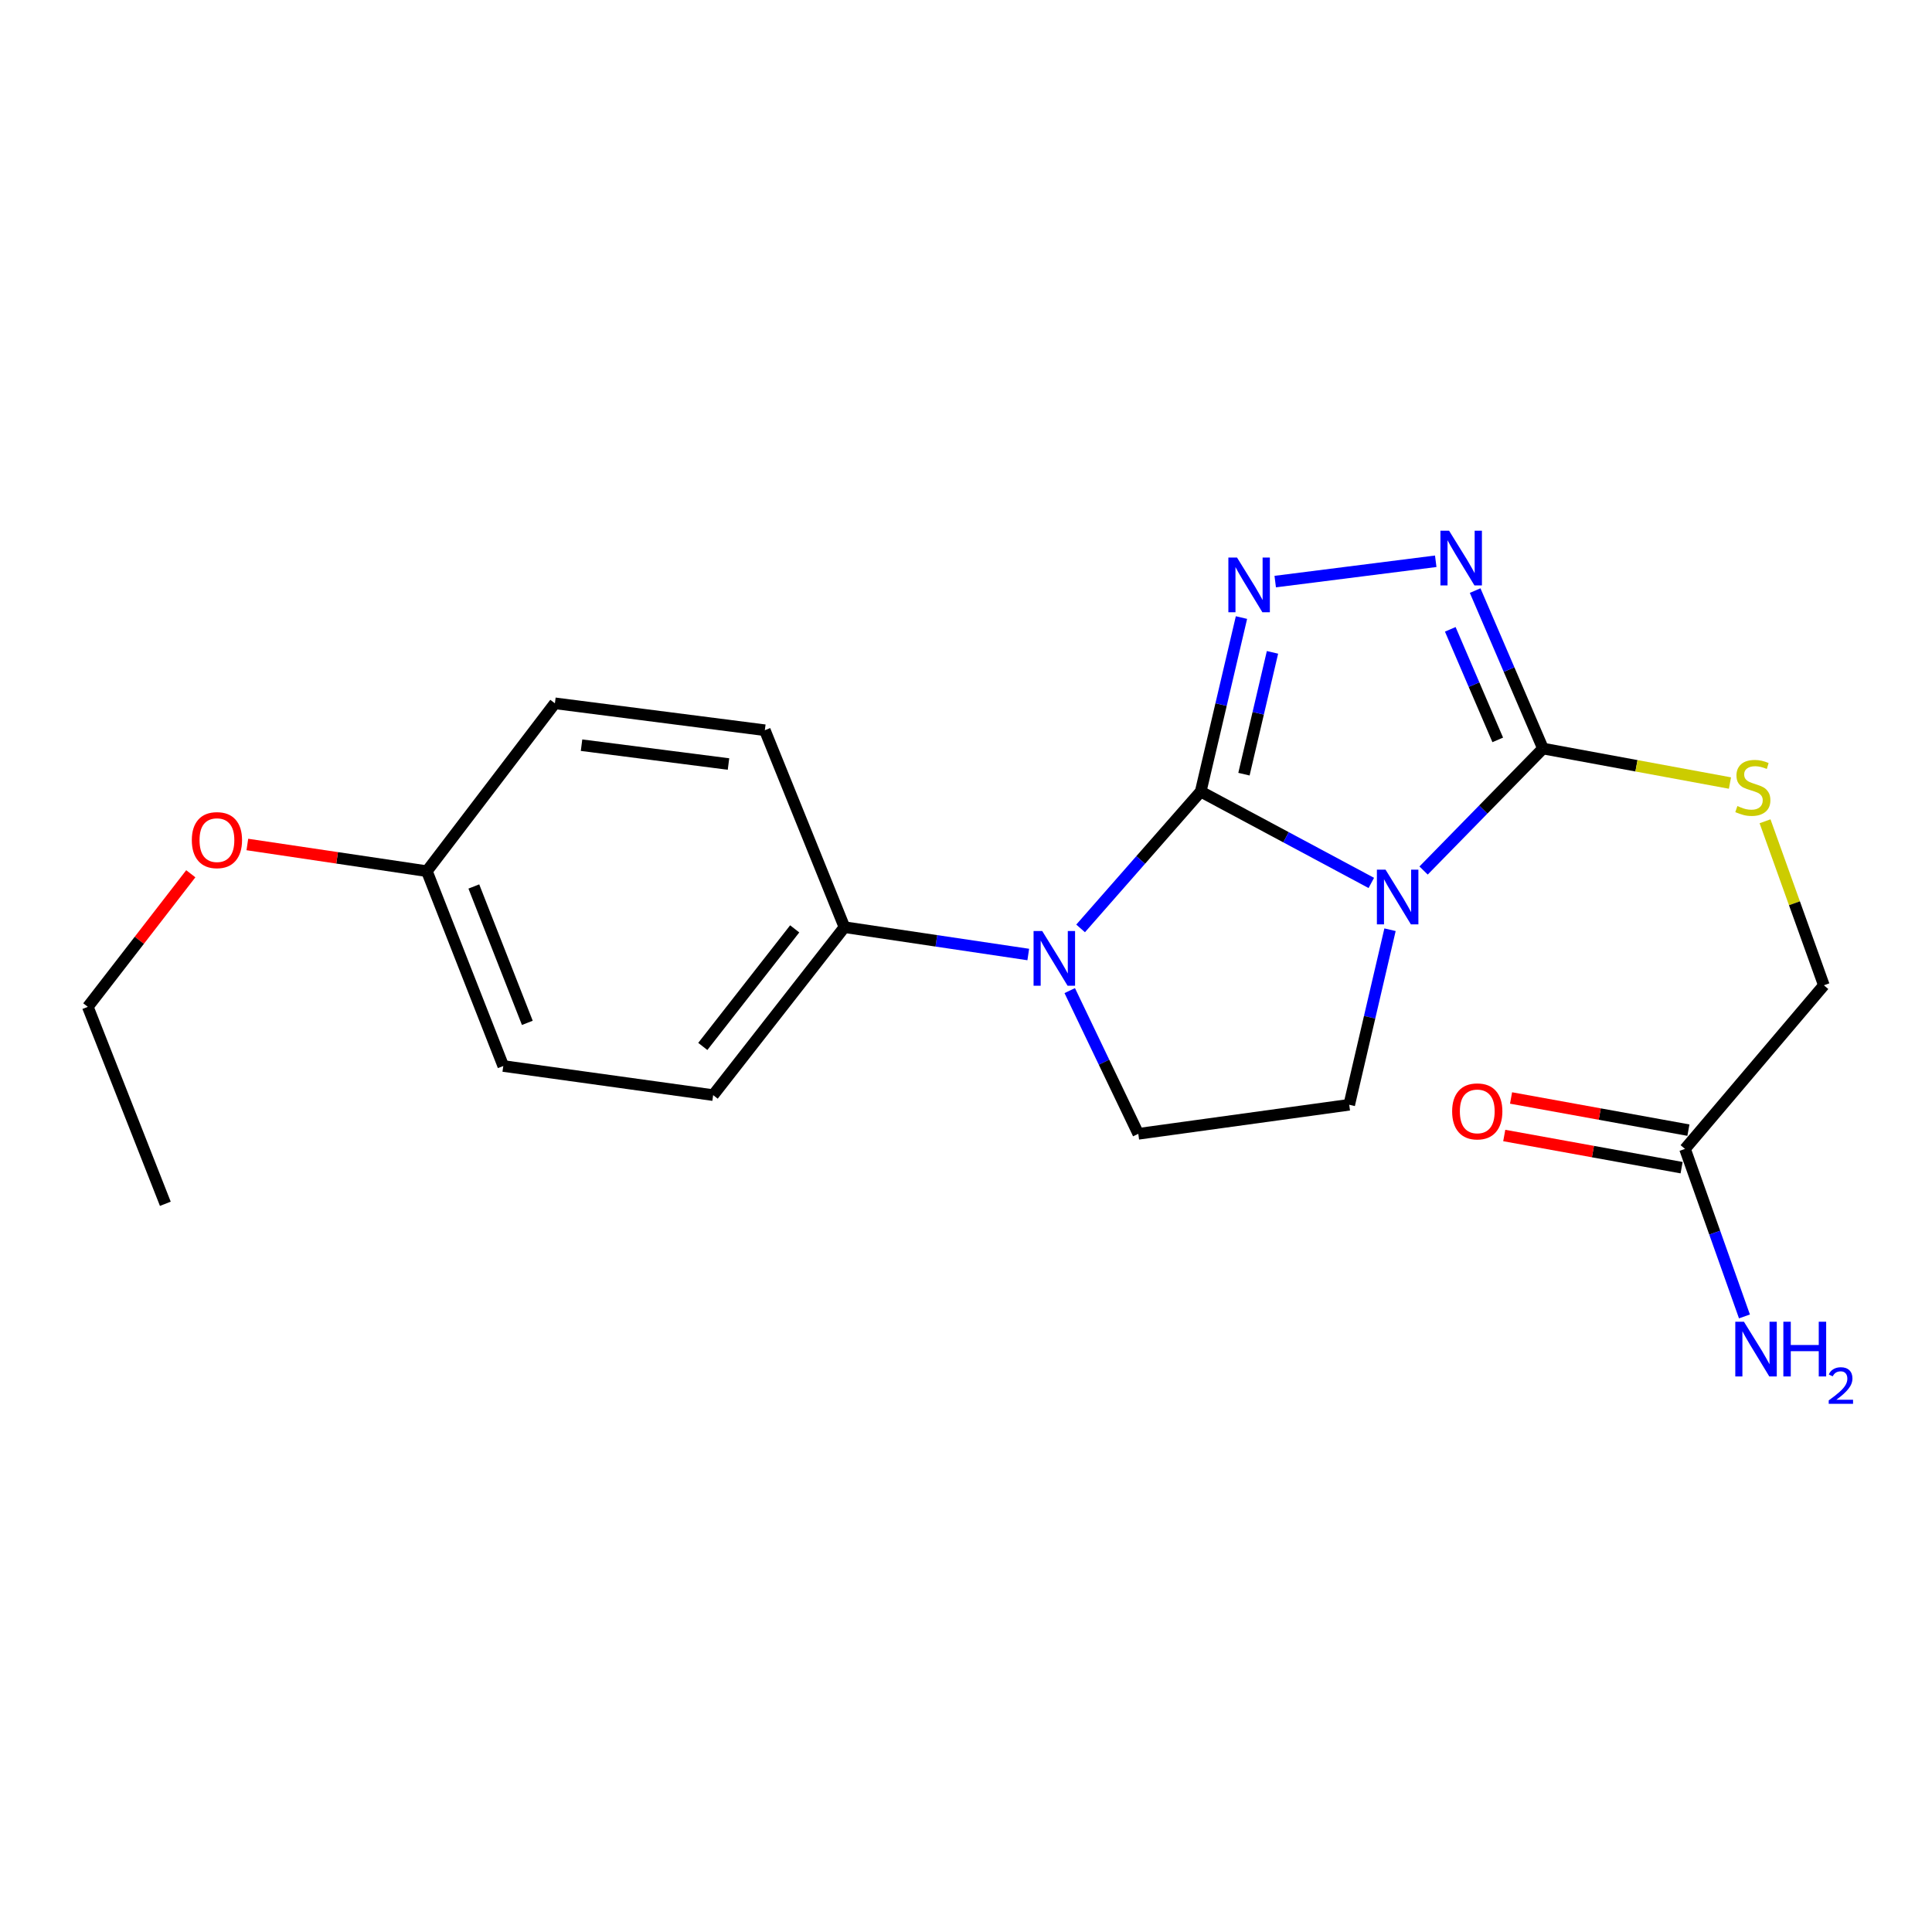 <?xml version='1.0' encoding='iso-8859-1'?>
<svg version='1.1' baseProfile='full'
              xmlns='http://www.w3.org/2000/svg'
                      xmlns:rdkit='http://www.rdkit.org/xml'
                      xmlns:xlink='http://www.w3.org/1999/xlink'
                  xml:space='preserve'
width='1000px' height='1000px' viewBox='0 0 1000 1000'>
<!-- END OF HEADER -->
<rect style='opacity:1.0;fill:#FFFFFF;stroke:none' width='1000' height='1000' x='0' y='0'> </rect>
<path class='bond-0' d='M 621.48,409.716 L 665.634,433.36' style='fill:none;fill-rule:evenodd;stroke:#000000;stroke-width:6px;stroke-linecap:butt;stroke-linejoin:miter;stroke-opacity:1' />
<path class='bond-0' d='M 665.634,433.36 L 709.787,457.005' style='fill:none;fill-rule:evenodd;stroke:#0000FF;stroke-width:6px;stroke-linecap:butt;stroke-linejoin:miter;stroke-opacity:1' />
<path class='bond-1' d='M 621.48,409.716 L 632.031,364.683' style='fill:none;fill-rule:evenodd;stroke:#000000;stroke-width:6px;stroke-linecap:butt;stroke-linejoin:miter;stroke-opacity:1' />
<path class='bond-1' d='M 632.031,364.683 L 642.581,319.65' style='fill:none;fill-rule:evenodd;stroke:#0000FF;stroke-width:6px;stroke-linecap:butt;stroke-linejoin:miter;stroke-opacity:1' />
<path class='bond-1' d='M 643.868,400.709 L 651.253,369.186' style='fill:none;fill-rule:evenodd;stroke:#000000;stroke-width:6px;stroke-linecap:butt;stroke-linejoin:miter;stroke-opacity:1' />
<path class='bond-1' d='M 651.253,369.186 L 658.638,337.663' style='fill:none;fill-rule:evenodd;stroke:#0000FF;stroke-width:6px;stroke-linecap:butt;stroke-linejoin:miter;stroke-opacity:1' />
<path class='bond-2' d='M 621.48,409.716 L 590.402,445.131' style='fill:none;fill-rule:evenodd;stroke:#000000;stroke-width:6px;stroke-linecap:butt;stroke-linejoin:miter;stroke-opacity:1' />
<path class='bond-2' d='M 590.402,445.131 L 559.324,480.546' style='fill:none;fill-rule:evenodd;stroke:#0000FF;stroke-width:6px;stroke-linecap:butt;stroke-linejoin:miter;stroke-opacity:1' />
<path class='bond-3' d='M 736.847,450.582 L 767.742,419.011' style='fill:none;fill-rule:evenodd;stroke:#0000FF;stroke-width:6px;stroke-linecap:butt;stroke-linejoin:miter;stroke-opacity:1' />
<path class='bond-3' d='M 767.742,419.011 L 798.638,387.439' style='fill:none;fill-rule:evenodd;stroke:#000000;stroke-width:6px;stroke-linecap:butt;stroke-linejoin:miter;stroke-opacity:1' />
<path class='bond-5' d='M 719.474,481.224 L 708.915,526.525' style='fill:none;fill-rule:evenodd;stroke:#0000FF;stroke-width:6px;stroke-linecap:butt;stroke-linejoin:miter;stroke-opacity:1' />
<path class='bond-5' d='M 708.915,526.525 L 698.356,571.825' style='fill:none;fill-rule:evenodd;stroke:#000000;stroke-width:6px;stroke-linecap:butt;stroke-linejoin:miter;stroke-opacity:1' />
<path class='bond-4' d='M 660.048,301.033 L 743.135,290.513' style='fill:none;fill-rule:evenodd;stroke:#0000FF;stroke-width:6px;stroke-linecap:butt;stroke-linejoin:miter;stroke-opacity:1' />
<path class='bond-6' d='M 553.695,512.734 L 571.437,549.798' style='fill:none;fill-rule:evenodd;stroke:#0000FF;stroke-width:6px;stroke-linecap:butt;stroke-linejoin:miter;stroke-opacity:1' />
<path class='bond-6' d='M 571.437,549.798 L 589.179,586.862' style='fill:none;fill-rule:evenodd;stroke:#000000;stroke-width:6px;stroke-linecap:butt;stroke-linejoin:miter;stroke-opacity:1' />
<path class='bond-8' d='M 532.227,494.051 L 484.655,486.976' style='fill:none;fill-rule:evenodd;stroke:#0000FF;stroke-width:6px;stroke-linecap:butt;stroke-linejoin:miter;stroke-opacity:1' />
<path class='bond-8' d='M 484.655,486.976 L 437.084,479.901' style='fill:none;fill-rule:evenodd;stroke:#000000;stroke-width:6px;stroke-linecap:butt;stroke-linejoin:miter;stroke-opacity:1' />
<path class='bond-7' d='M 798.638,387.439 L 847.031,396.371' style='fill:none;fill-rule:evenodd;stroke:#000000;stroke-width:6px;stroke-linecap:butt;stroke-linejoin:miter;stroke-opacity:1' />
<path class='bond-7' d='M 847.031,396.371 L 895.425,405.303' style='fill:none;fill-rule:evenodd;stroke:#CCCC00;stroke-width:6px;stroke-linecap:butt;stroke-linejoin:miter;stroke-opacity:1' />
<path class='bond-22' d='M 798.638,387.439 L 781.086,346.564' style='fill:none;fill-rule:evenodd;stroke:#000000;stroke-width:6px;stroke-linecap:butt;stroke-linejoin:miter;stroke-opacity:1' />
<path class='bond-22' d='M 781.086,346.564 L 763.533,305.689' style='fill:none;fill-rule:evenodd;stroke:#0000FF;stroke-width:6px;stroke-linecap:butt;stroke-linejoin:miter;stroke-opacity:1' />
<path class='bond-22' d='M 775.231,382.967 L 762.945,354.354' style='fill:none;fill-rule:evenodd;stroke:#000000;stroke-width:6px;stroke-linecap:butt;stroke-linejoin:miter;stroke-opacity:1' />
<path class='bond-22' d='M 762.945,354.354 L 750.658,325.741' style='fill:none;fill-rule:evenodd;stroke:#0000FF;stroke-width:6px;stroke-linecap:butt;stroke-linejoin:miter;stroke-opacity:1' />
<path class='bond-21' d='M 698.356,571.825 L 589.179,586.862' style='fill:none;fill-rule:evenodd;stroke:#000000;stroke-width:6px;stroke-linecap:butt;stroke-linejoin:miter;stroke-opacity:1' />
<path class='bond-13' d='M 913.581,425.091 L 928.806,467.533' style='fill:none;fill-rule:evenodd;stroke:#CCCC00;stroke-width:6px;stroke-linecap:butt;stroke-linejoin:miter;stroke-opacity:1' />
<path class='bond-13' d='M 928.806,467.533 L 944.032,509.976' style='fill:none;fill-rule:evenodd;stroke:#000000;stroke-width:6px;stroke-linecap:butt;stroke-linejoin:miter;stroke-opacity:1' />
<path class='bond-11' d='M 437.084,479.901 L 369.125,566.834' style='fill:none;fill-rule:evenodd;stroke:#000000;stroke-width:6px;stroke-linecap:butt;stroke-linejoin:miter;stroke-opacity:1' />
<path class='bond-11' d='M 411.336,480.782 L 363.765,541.635' style='fill:none;fill-rule:evenodd;stroke:#000000;stroke-width:6px;stroke-linecap:butt;stroke-linejoin:miter;stroke-opacity:1' />
<path class='bond-12' d='M 437.084,479.901 L 395.876,377.963' style='fill:none;fill-rule:evenodd;stroke:#000000;stroke-width:6px;stroke-linecap:butt;stroke-linejoin:miter;stroke-opacity:1' />
<path class='bond-9' d='M 872.157,594.672 L 944.032,509.976' style='fill:none;fill-rule:evenodd;stroke:#000000;stroke-width:6px;stroke-linecap:butt;stroke-linejoin:miter;stroke-opacity:1' />
<path class='bond-10' d='M 873.919,584.959 L 828.019,576.635' style='fill:none;fill-rule:evenodd;stroke:#000000;stroke-width:6px;stroke-linecap:butt;stroke-linejoin:miter;stroke-opacity:1' />
<path class='bond-10' d='M 828.019,576.635 L 782.119,568.31' style='fill:none;fill-rule:evenodd;stroke:#FF0000;stroke-width:6px;stroke-linecap:butt;stroke-linejoin:miter;stroke-opacity:1' />
<path class='bond-10' d='M 870.396,604.385 L 824.496,596.06' style='fill:none;fill-rule:evenodd;stroke:#000000;stroke-width:6px;stroke-linecap:butt;stroke-linejoin:miter;stroke-opacity:1' />
<path class='bond-10' d='M 824.496,596.06 L 778.596,587.736' style='fill:none;fill-rule:evenodd;stroke:#FF0000;stroke-width:6px;stroke-linecap:butt;stroke-linejoin:miter;stroke-opacity:1' />
<path class='bond-14' d='M 872.157,594.672 L 887.54,638.025' style='fill:none;fill-rule:evenodd;stroke:#000000;stroke-width:6px;stroke-linecap:butt;stroke-linejoin:miter;stroke-opacity:1' />
<path class='bond-14' d='M 887.54,638.025 L 902.923,681.379' style='fill:none;fill-rule:evenodd;stroke:#0000FF;stroke-width:6px;stroke-linecap:butt;stroke-linejoin:miter;stroke-opacity:1' />
<path class='bond-16' d='M 369.125,566.834 L 260.496,551.764' style='fill:none;fill-rule:evenodd;stroke:#000000;stroke-width:6px;stroke-linecap:butt;stroke-linejoin:miter;stroke-opacity:1' />
<path class='bond-17' d='M 395.876,377.963 L 287.215,364.033' style='fill:none;fill-rule:evenodd;stroke:#000000;stroke-width:6px;stroke-linecap:butt;stroke-linejoin:miter;stroke-opacity:1' />
<path class='bond-17' d='M 377.067,395.456 L 301.004,385.705' style='fill:none;fill-rule:evenodd;stroke:#000000;stroke-width:6px;stroke-linecap:butt;stroke-linejoin:miter;stroke-opacity:1' />
<path class='bond-15' d='M 220.945,450.923 L 287.215,364.033' style='fill:none;fill-rule:evenodd;stroke:#000000;stroke-width:6px;stroke-linecap:butt;stroke-linejoin:miter;stroke-opacity:1' />
<path class='bond-18' d='M 220.945,450.923 L 174.487,444.016' style='fill:none;fill-rule:evenodd;stroke:#000000;stroke-width:6px;stroke-linecap:butt;stroke-linejoin:miter;stroke-opacity:1' />
<path class='bond-18' d='M 174.487,444.016 L 128.03,437.108' style='fill:none;fill-rule:evenodd;stroke:#FF0000;stroke-width:6px;stroke-linecap:butt;stroke-linejoin:miter;stroke-opacity:1' />
<path class='bond-23' d='M 220.945,450.923 L 260.496,551.764' style='fill:none;fill-rule:evenodd;stroke:#000000;stroke-width:6px;stroke-linecap:butt;stroke-linejoin:miter;stroke-opacity:1' />
<path class='bond-23' d='M 245.257,458.84 L 272.943,529.429' style='fill:none;fill-rule:evenodd;stroke:#000000;stroke-width:6px;stroke-linecap:butt;stroke-linejoin:miter;stroke-opacity:1' />
<path class='bond-19' d='M 98.751,452.257 L 72.103,486.699' style='fill:none;fill-rule:evenodd;stroke:#FF0000;stroke-width:6px;stroke-linecap:butt;stroke-linejoin:miter;stroke-opacity:1' />
<path class='bond-19' d='M 72.103,486.699 L 45.455,521.141' style='fill:none;fill-rule:evenodd;stroke:#000000;stroke-width:6px;stroke-linecap:butt;stroke-linejoin:miter;stroke-opacity:1' />
<path class='bond-20' d='M 45.455,521.141 L 85.576,623.079' style='fill:none;fill-rule:evenodd;stroke:#000000;stroke-width:6px;stroke-linecap:butt;stroke-linejoin:miter;stroke-opacity:1' />
<path  class='atom-1' d='M 717.158 450.144
L 726.438 465.144
Q 727.358 466.624, 728.838 469.304
Q 730.318 471.984, 730.398 472.144
L 730.398 450.144
L 734.158 450.144
L 734.158 478.464
L 730.278 478.464
L 720.318 462.064
Q 719.158 460.144, 717.918 457.944
Q 716.718 455.744, 716.358 455.064
L 716.358 478.464
L 712.678 478.464
L 712.678 450.144
L 717.158 450.144
' fill='#0000FF'/>
<path  class='atom-2' d='M 640.282 288.583
L 649.562 303.583
Q 650.482 305.063, 651.962 307.743
Q 653.442 310.423, 653.522 310.583
L 653.522 288.583
L 657.282 288.583
L 657.282 316.903
L 653.402 316.903
L 643.442 300.503
Q 642.282 298.583, 641.042 296.383
Q 639.842 294.183, 639.482 293.503
L 639.482 316.903
L 635.802 316.903
L 635.802 288.583
L 640.282 288.583
' fill='#0000FF'/>
<path  class='atom-3' d='M 539.452 481.897
L 548.732 496.897
Q 549.652 498.377, 551.132 501.057
Q 552.612 503.737, 552.692 503.897
L 552.692 481.897
L 556.452 481.897
L 556.452 510.217
L 552.572 510.217
L 542.612 493.817
Q 541.452 491.897, 540.212 489.697
Q 539.012 487.497, 538.652 486.817
L 538.652 510.217
L 534.972 510.217
L 534.972 481.897
L 539.452 481.897
' fill='#0000FF'/>
<path  class='atom-5' d='M 750.041 274.687
L 759.321 289.687
Q 760.241 291.167, 761.721 293.847
Q 763.201 296.527, 763.281 296.687
L 763.281 274.687
L 767.041 274.687
L 767.041 303.007
L 763.161 303.007
L 753.201 286.607
Q 752.041 284.687, 750.801 282.487
Q 749.601 280.287, 749.241 279.607
L 749.241 303.007
L 745.561 303.007
L 745.561 274.687
L 750.041 274.687
' fill='#0000FF'/>
<path  class='atom-8' d='M 899.267 417.209
Q 899.587 417.329, 900.907 417.889
Q 902.227 418.449, 903.667 418.809
Q 905.147 419.129, 906.587 419.129
Q 909.267 419.129, 910.827 417.849
Q 912.387 416.529, 912.387 414.249
Q 912.387 412.689, 911.587 411.729
Q 910.827 410.769, 909.627 410.249
Q 908.427 409.729, 906.427 409.129
Q 903.907 408.369, 902.387 407.649
Q 900.907 406.929, 899.827 405.409
Q 898.787 403.889, 898.787 401.329
Q 898.787 397.769, 901.187 395.569
Q 903.627 393.369, 908.427 393.369
Q 911.707 393.369, 915.427 394.929
L 914.507 398.009
Q 911.107 396.609, 908.547 396.609
Q 905.787 396.609, 904.267 397.769
Q 902.747 398.889, 902.787 400.849
Q 902.787 402.369, 903.547 403.289
Q 904.347 404.209, 905.467 404.729
Q 906.627 405.249, 908.547 405.849
Q 911.107 406.649, 912.627 407.449
Q 914.147 408.249, 915.227 409.889
Q 916.347 411.489, 916.347 414.249
Q 916.347 418.169, 913.707 420.289
Q 911.107 422.369, 906.747 422.369
Q 904.227 422.369, 902.307 421.809
Q 900.427 421.289, 898.187 420.369
L 899.267 417.209
' fill='#CCCC00'/>
<path  class='atom-11' d='M 751.626 575.25
Q 751.626 568.45, 754.986 564.65
Q 758.346 560.85, 764.626 560.85
Q 770.906 560.85, 774.266 564.65
Q 777.626 568.45, 777.626 575.25
Q 777.626 582.13, 774.226 586.05
Q 770.826 589.93, 764.626 589.93
Q 758.386 589.93, 754.986 586.05
Q 751.626 582.17, 751.626 575.25
M 764.626 586.73
Q 768.946 586.73, 771.266 583.85
Q 773.626 580.93, 773.626 575.25
Q 773.626 569.69, 771.266 566.89
Q 768.946 564.05, 764.626 564.05
Q 760.306 564.05, 757.946 566.85
Q 755.626 569.65, 755.626 575.25
Q 755.626 580.97, 757.946 583.85
Q 760.306 586.73, 764.626 586.73
' fill='#FF0000'/>
<path  class='atom-15' d='M 902.663 684.128
L 911.943 699.128
Q 912.863 700.608, 914.343 703.288
Q 915.823 705.968, 915.903 706.128
L 915.903 684.128
L 919.663 684.128
L 919.663 712.448
L 915.783 712.448
L 905.823 696.048
Q 904.663 694.128, 903.423 691.928
Q 902.223 689.728, 901.863 689.048
L 901.863 712.448
L 898.183 712.448
L 898.183 684.128
L 902.663 684.128
' fill='#0000FF'/>
<path  class='atom-15' d='M 923.063 684.128
L 926.903 684.128
L 926.903 696.168
L 941.383 696.168
L 941.383 684.128
L 945.223 684.128
L 945.223 712.448
L 941.383 712.448
L 941.383 699.368
L 926.903 699.368
L 926.903 712.448
L 923.063 712.448
L 923.063 684.128
' fill='#0000FF'/>
<path  class='atom-15' d='M 946.595 711.454
Q 947.282 709.685, 948.919 708.709
Q 950.555 707.705, 952.826 707.705
Q 955.651 707.705, 957.235 709.237
Q 958.819 710.768, 958.819 713.487
Q 958.819 716.259, 956.759 718.846
Q 954.727 721.433, 950.503 724.496
L 959.135 724.496
L 959.135 726.608
L 946.543 726.608
L 946.543 724.839
Q 950.027 722.357, 952.087 720.509
Q 954.172 718.661, 955.175 716.998
Q 956.179 715.335, 956.179 713.619
Q 956.179 711.824, 955.281 710.821
Q 954.383 709.817, 952.826 709.817
Q 951.321 709.817, 950.318 710.425
Q 949.315 711.032, 948.602 712.378
L 946.595 711.454
' fill='#0000FF'/>
<path  class='atom-19' d='M 99.284 434.847
Q 99.284 428.047, 102.644 424.247
Q 106.004 420.447, 112.284 420.447
Q 118.564 420.447, 121.924 424.247
Q 125.284 428.047, 125.284 434.847
Q 125.284 441.727, 121.884 445.647
Q 118.484 449.527, 112.284 449.527
Q 106.044 449.527, 102.644 445.647
Q 99.284 441.767, 99.284 434.847
M 112.284 446.327
Q 116.604 446.327, 118.924 443.447
Q 121.284 440.527, 121.284 434.847
Q 121.284 429.287, 118.924 426.487
Q 116.604 423.647, 112.284 423.647
Q 107.964 423.647, 105.604 426.447
Q 103.284 429.247, 103.284 434.847
Q 103.284 440.567, 105.604 443.447
Q 107.964 446.327, 112.284 446.327
' fill='#FF0000'/>
</svg>

